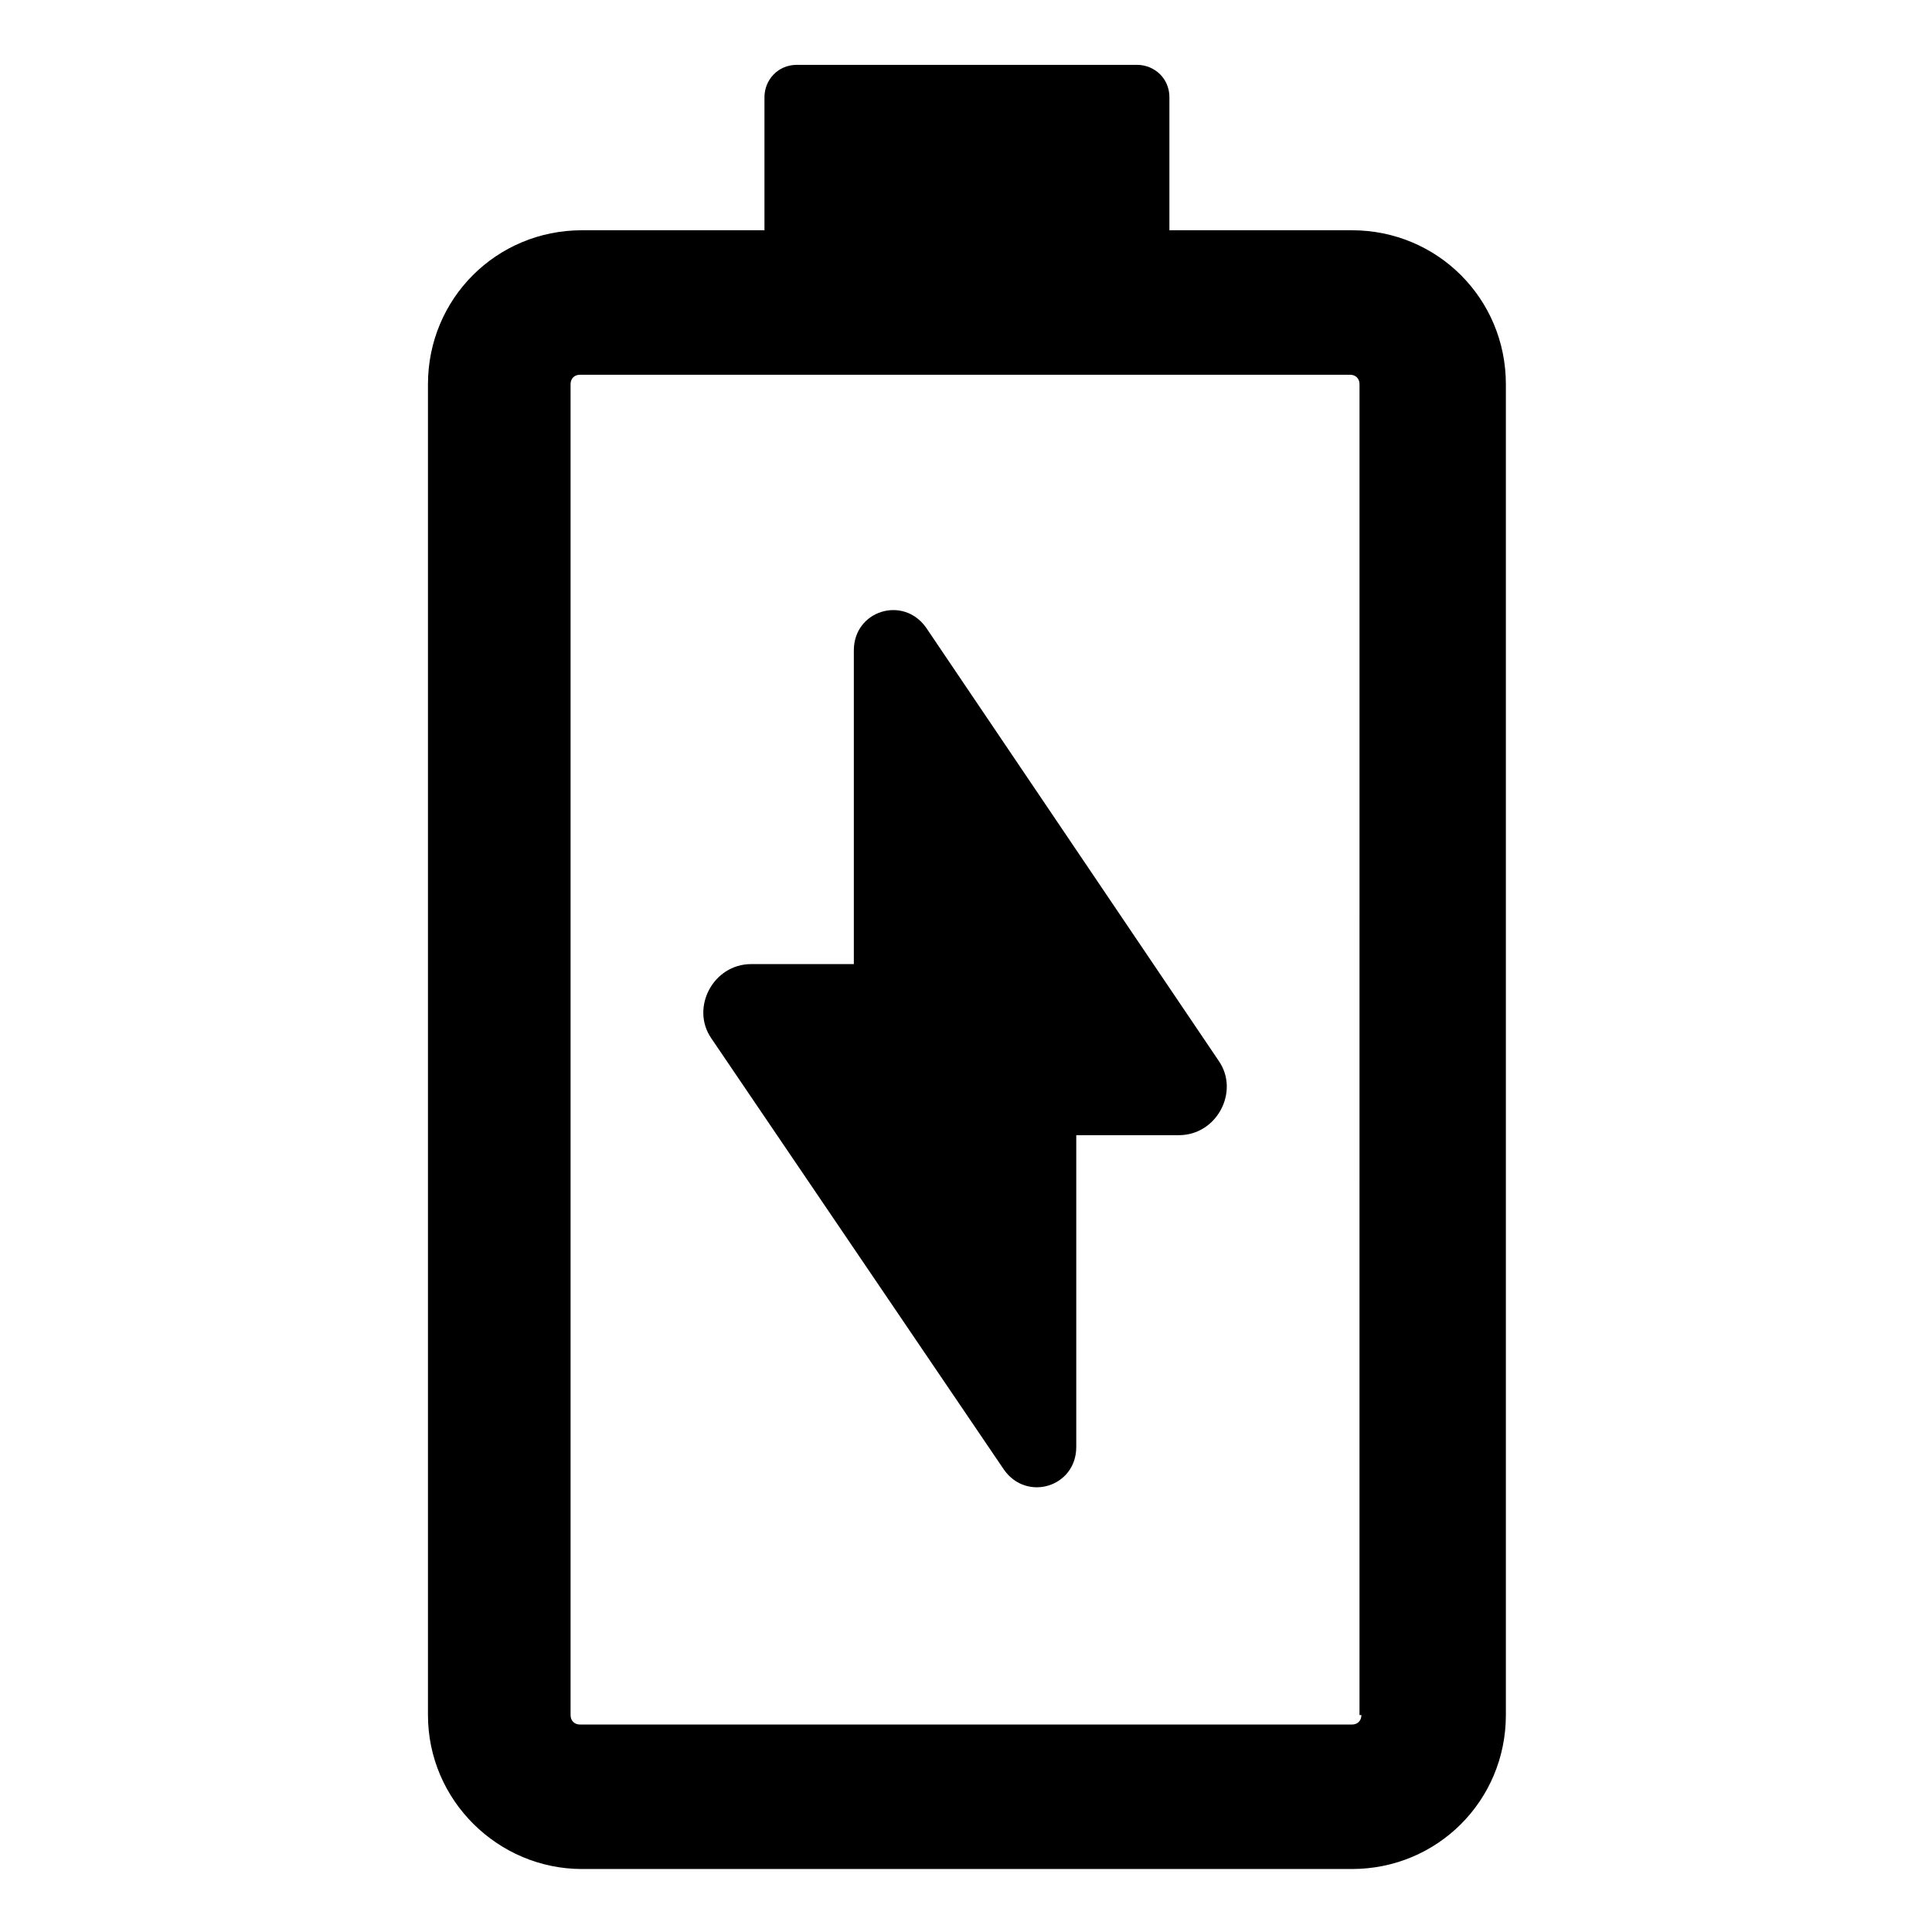 <?xml version="1.0" encoding="UTF-8"?>
<!-- Uploaded to: ICON Repo, www.svgrepo.com, Generator: ICON Repo Mixer Tools -->
<svg fill="#000000" width="800px" height="800px" version="1.1" viewBox="144 144 512 512" xmlns="http://www.w3.org/2000/svg">
 <g>
  <path d="m389.42 310.32c-6.047-8.566-19.145-4.535-19.145 6.047v83.129h-27.207c-10.078 0-16.121 11.586-10.578 19.648l77.586 114.36c6.047 8.566 19.145 4.535 19.145-6.047v-82.625h27.207c10.078 0 16.121-11.586 10.578-19.648z"/>
  <path d="m502.27 205.02h-48.367v-35.266c0-5.039-4.031-8.566-8.566-8.566h-90.18c-5.039 0-8.566 4.031-8.566 8.566v35.266h-48.367c-22.672 0-40.809 18.137-40.809 40.809v352.67c0 22.672 18.641 40.809 40.809 40.809h204.04c22.672 0 40.809-18.137 40.809-40.809v-352.67c0.004-22.672-18.137-40.809-40.805-40.809zm2.516 393.48c0 1.512-1.008 2.519-2.519 2.519h-204.54c-1.512 0-2.519-1.008-2.519-2.519v-352.67c0-1.512 1.008-2.519 2.519-2.519h204.04c1.512 0 2.519 1.008 2.519 2.519l-0.004 352.67z"/>
 </g>
</svg>